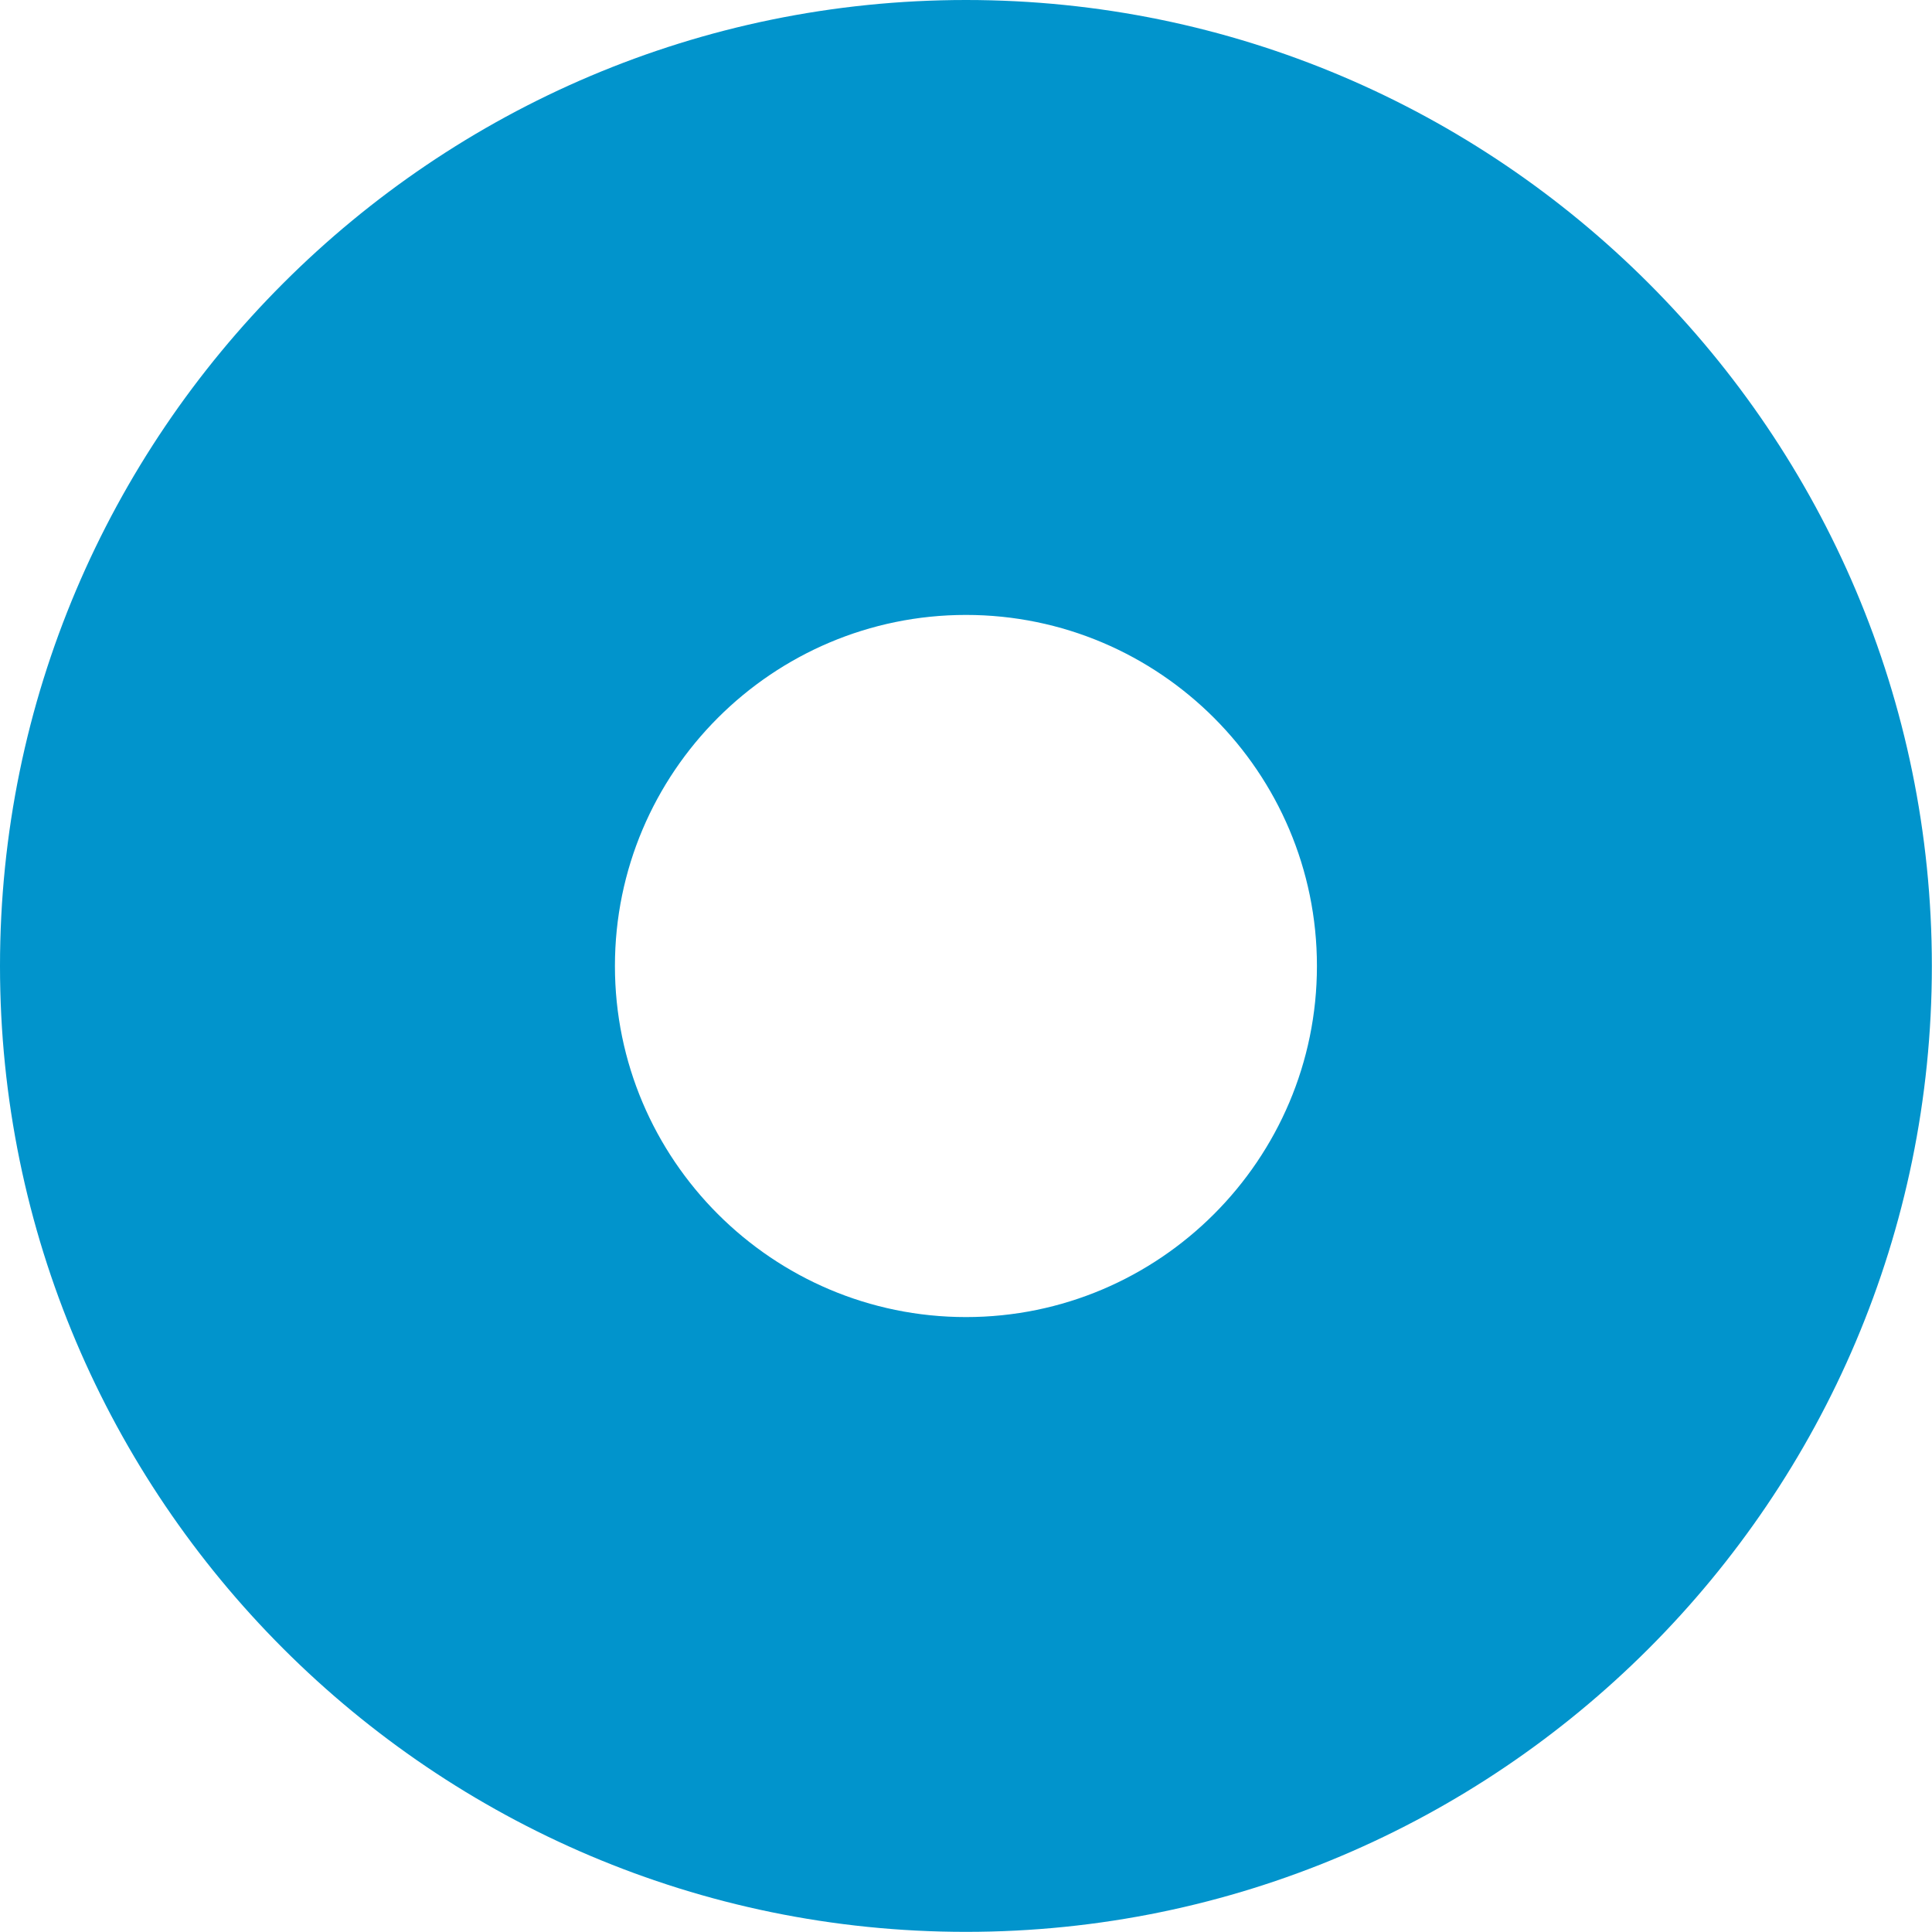 <?xml version="1.0" encoding="UTF-8"?> <svg xmlns="http://www.w3.org/2000/svg" width="14" height="14" viewBox="0 0 14 14" fill="none"> <path d="M13.999 7C13.999 3.14 10.859 0 7 0C3.14 0 0 3.14 0 7C0 10.859 3.14 13.999 7 13.999C10.859 13.999 13.999 10.859 13.999 7ZM7 9.544C5.597 9.544 4.456 8.402 4.456 7C4.456 5.597 5.597 4.456 7 4.456C8.402 4.456 9.543 5.597 9.543 7C9.543 8.402 8.402 9.544 7 9.544Z" fill="#0194CC"></path> </svg> 